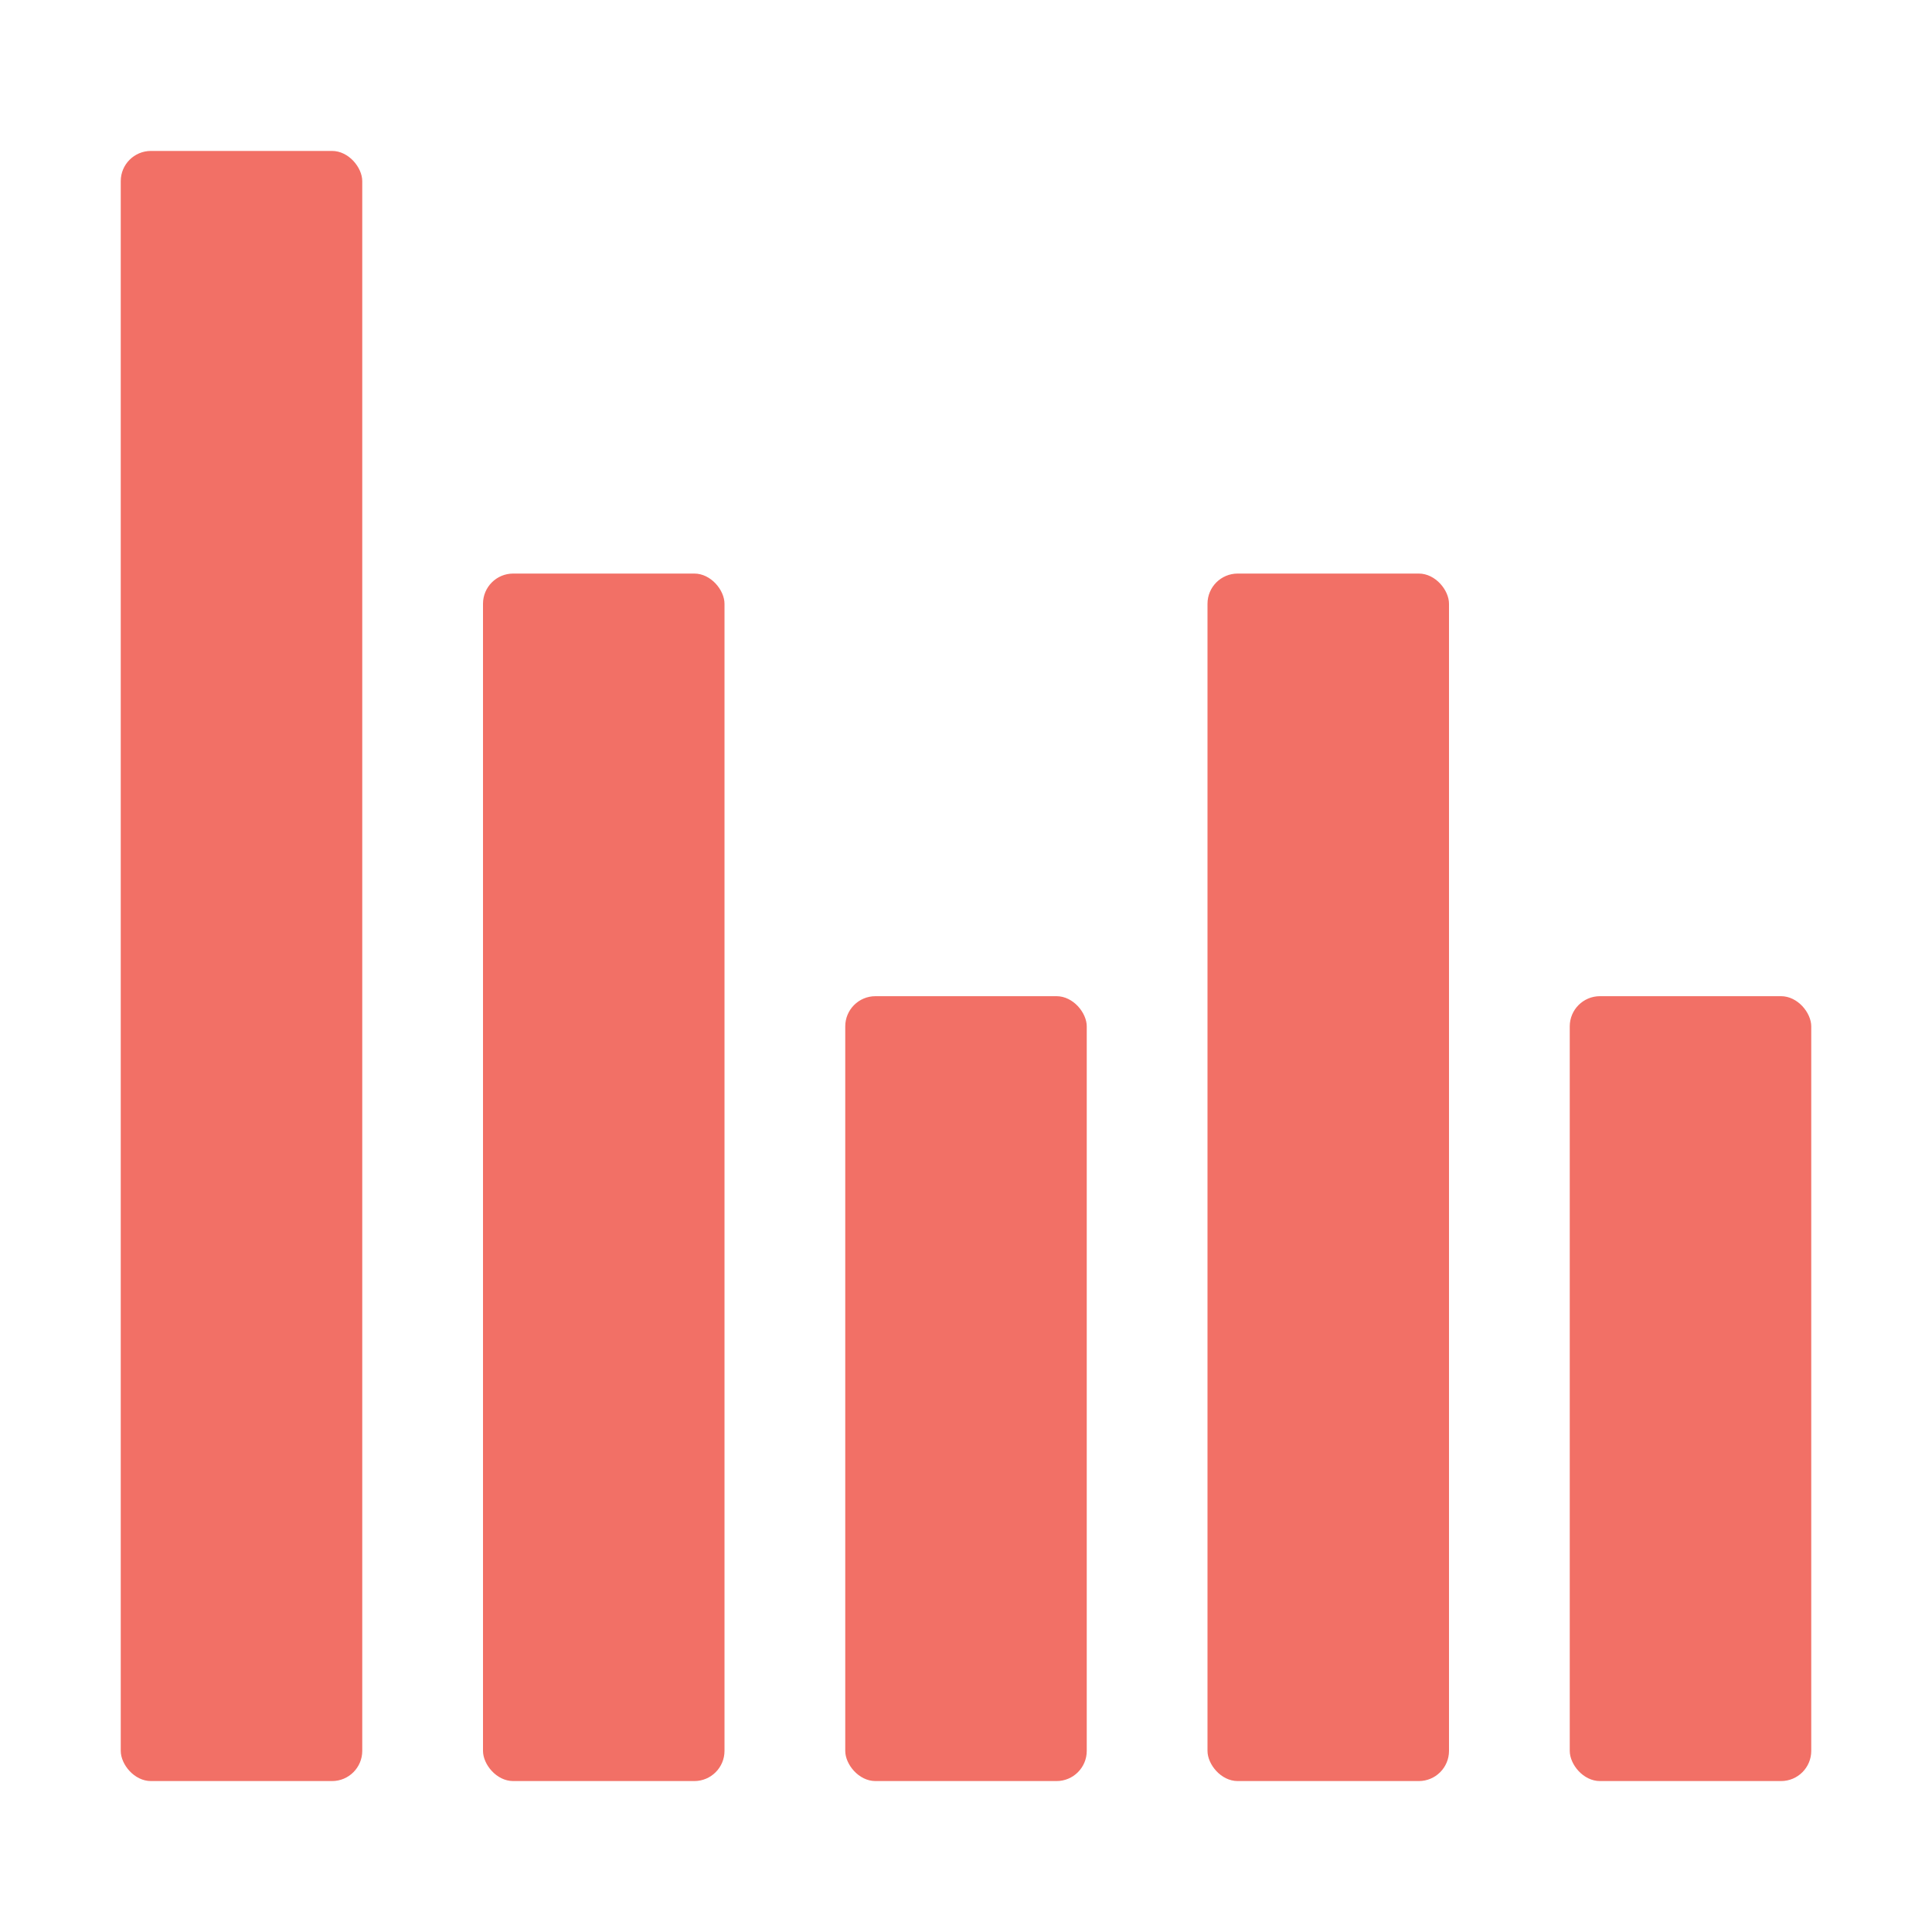 <svg xmlns="http://www.w3.org/2000/svg" viewBox="0 0 64 64" width="64" height="64"><title>analytics</title><g class="nc-icon-wrapper" fill="#f27066"><rect x="16" y="19" width="8" height="40" rx="1" ry="1" data-color="color-2"></rect><rect x="28" y="33" width="8" height="26" rx="1" ry="1" fill="#f27066"></rect><rect x="40" y="19" width="8" height="40" rx="1" ry="1" data-color="color-2"></rect><rect x="52" y="33" width="8" height="26" rx="1" ry="1" fill="#f27066"></rect><rect x="4" y="5" width="8" height="54" rx="1" ry="1" fill="#f27066"></rect></g></svg>